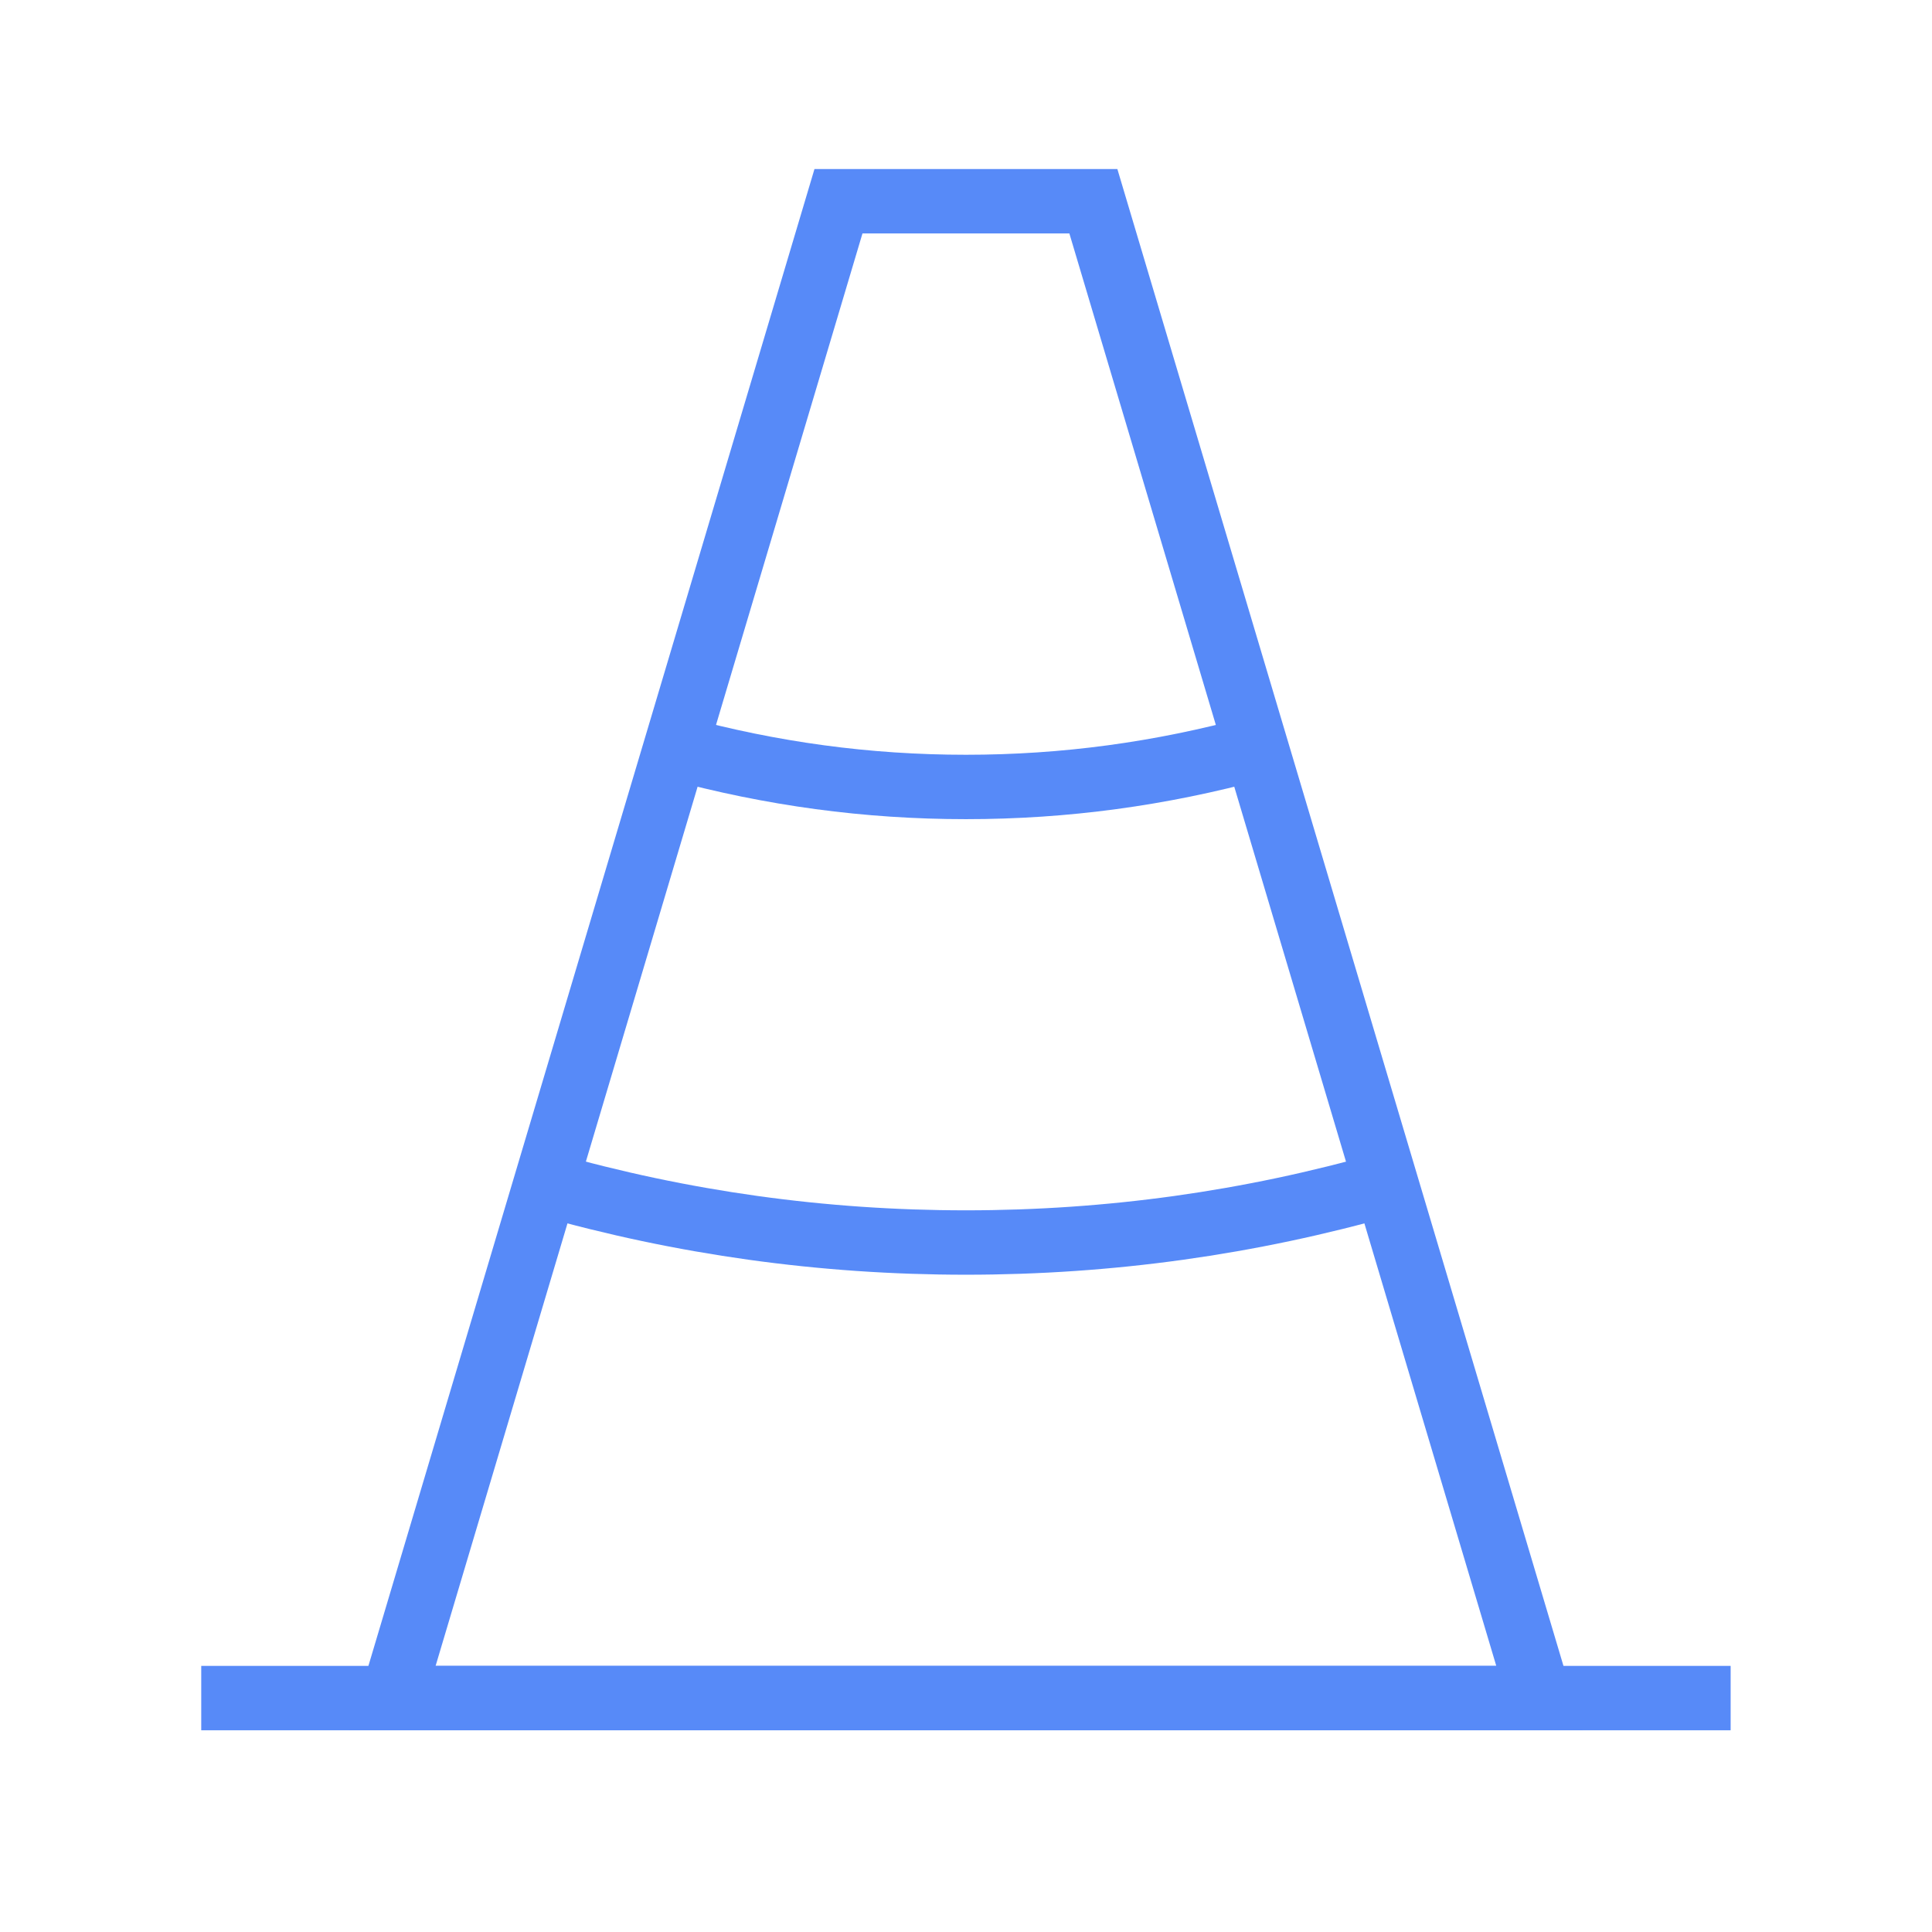 <svg xmlns="http://www.w3.org/2000/svg" xmlns:xlink="http://www.w3.org/1999/xlink" version="1.1" width="48px" height="48px" viewBox="0,0,256,256"><g fill="none" fill-rule="evenodd" stroke="none" stroke-width="none" stroke-linecap="butt" stroke-linejoin="miter" stroke-miterlimit="10" stroke-dasharray="" stroke-dashoffset="0" font-family="none" font-weight="none" font-size="none" text-anchor="none" style="mix-blend-mode: normal"><g transform="scale(5.333,5.333)"><g id="Atoms-/-Icons-/-Traffic"><rect x="0" y="0" width="48" height="48" id="Rectangle" stroke="none" stroke-width="1" opacity="0.2"></rect><g transform="translate(5,5)" id="traffic-cone" stroke="#2d6df6" stroke-width="1.6" opacity="0.8"><path d="M33.25,37.191h-28.5l11.083,-37.191h6.333z" id="Path"></path><path d="M0,37.191h38" id="Path"></path><path d="M29.45,24.417c-3.404,0.97 -6.888,1.455 -10.45,1.455c-3.562,0 -7.046,-0.485 -10.45,-1.455" id="Path"></path><path d="M26.204,13.583c-2.375,0.647 -4.75,0.97 -7.204,0.97c-2.454,0 -4.829,-0.323 -7.204,-0.97" id="Path"></path></g></g></g></g></svg>